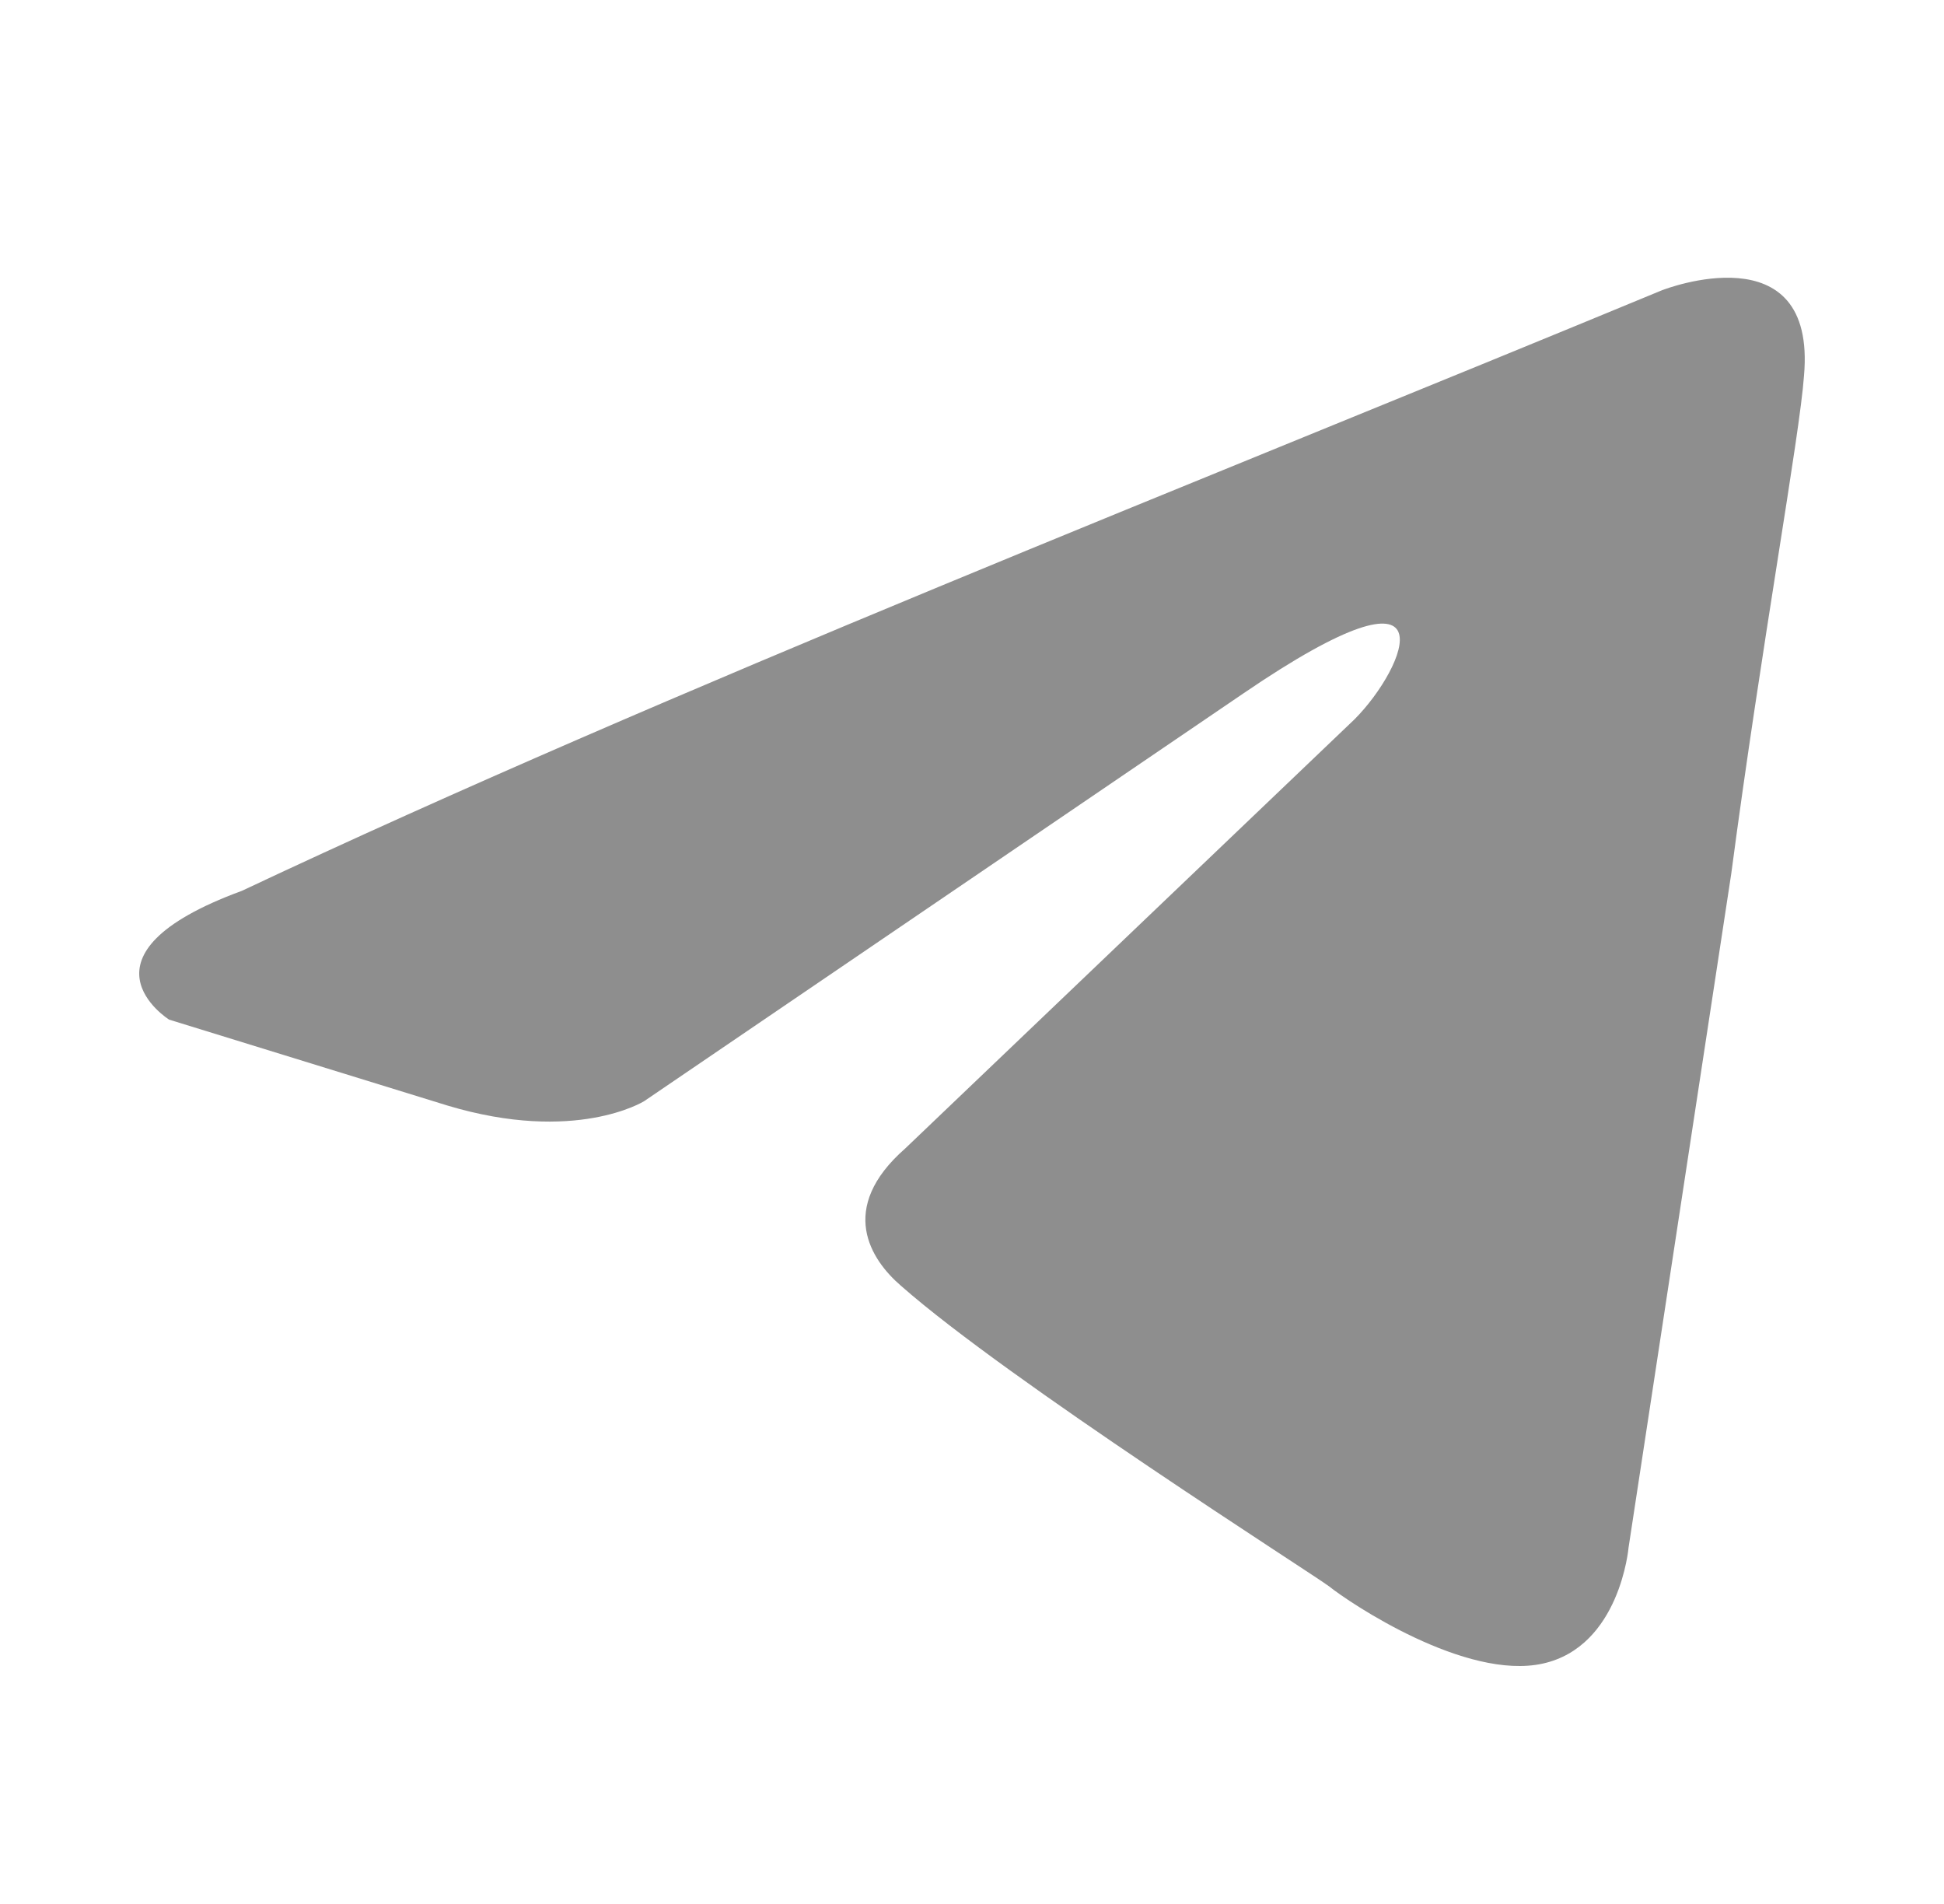 <?xml version="1.0" encoding="UTF-8"?> <svg xmlns="http://www.w3.org/2000/svg" width="48" height="47" viewBox="0 0 48 47" fill="none"><path d="M41.057 7.158C41.057 7.158 44.861 5.675 44.543 9.277C44.438 10.76 43.488 15.953 42.747 21.568L40.211 38.205C40.211 38.205 40 40.642 38.097 41.066C36.196 41.489 33.343 39.582 32.814 39.158C32.391 38.84 24.888 34.071 22.247 31.741C21.506 31.105 20.66 29.834 22.352 28.35L33.448 17.754C34.716 16.481 35.984 13.514 30.701 17.117L15.905 27.183C15.905 27.183 14.214 28.243 11.045 27.29L4.175 25.17C4.175 25.17 1.639 23.581 5.972 21.991C16.54 17.011 29.538 11.926 41.056 7.157" fill="#1E1E1E" fill-opacity="0.5"></path></svg> 